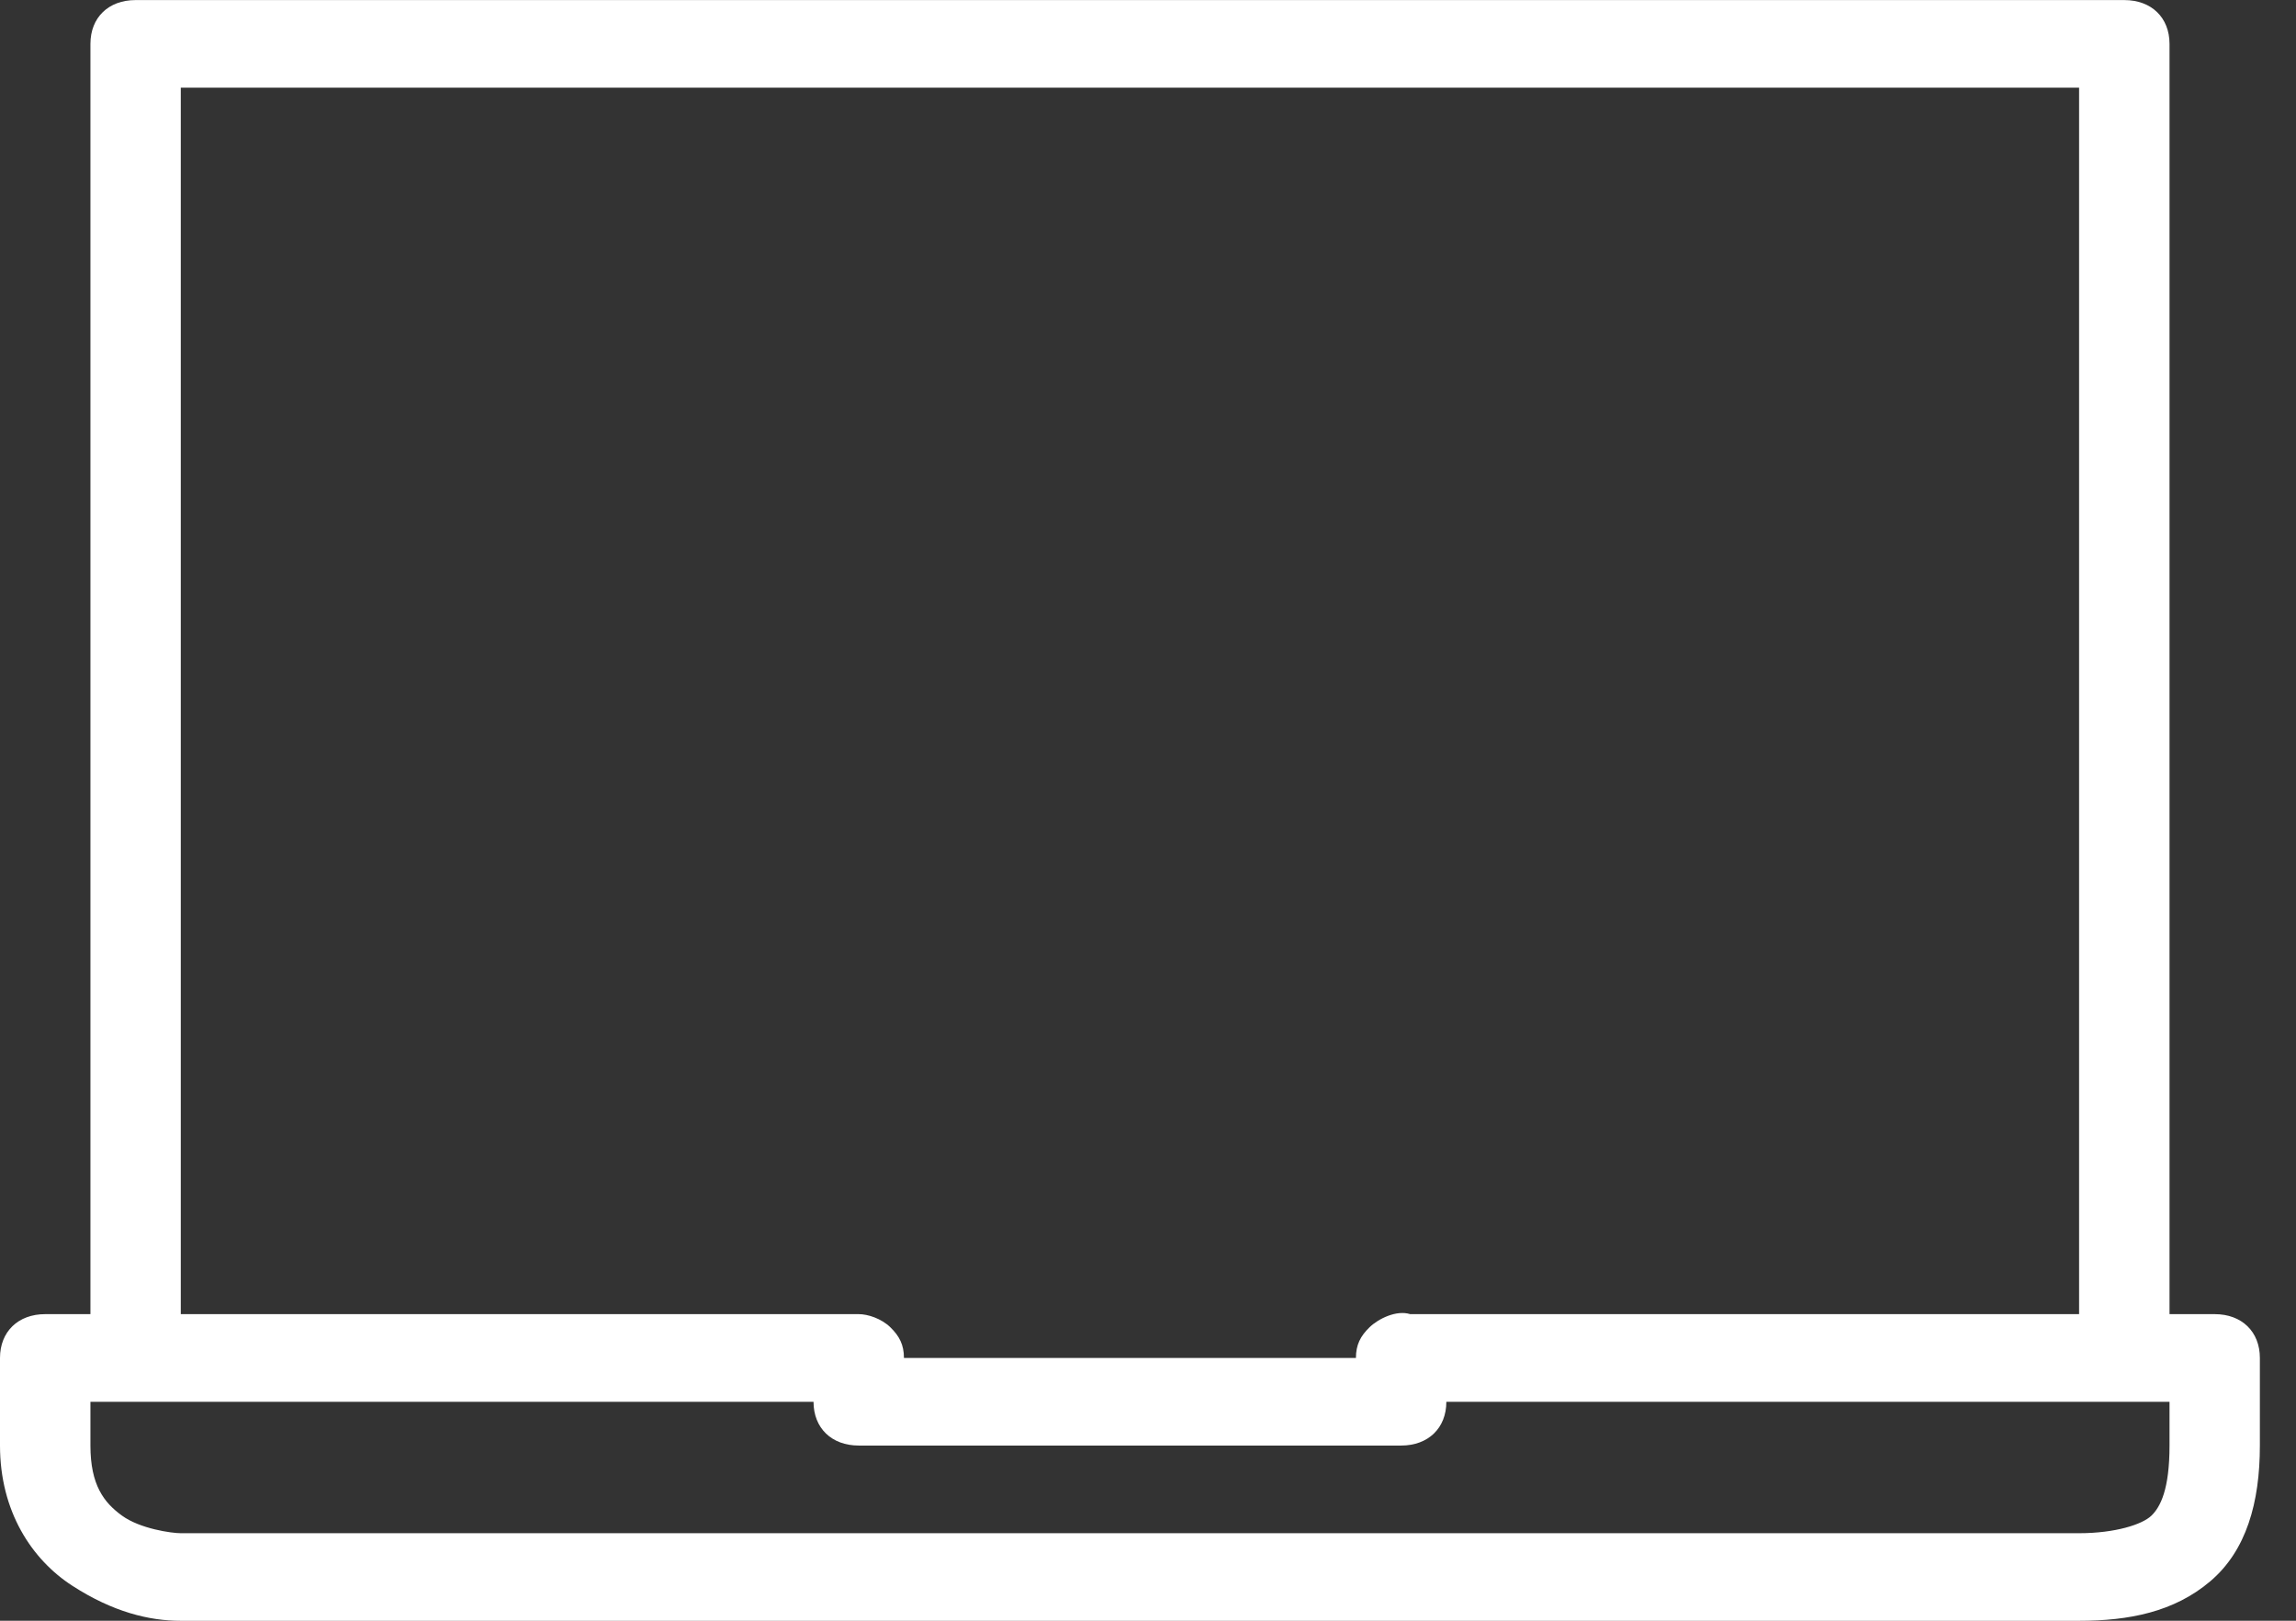 <svg width="34" height="24" viewBox="0 0 34 24" fill="none" xmlns="http://www.w3.org/2000/svg">
<rect x="0" y="0" width="34" height="24" fill="#333333" stroke="none"/>
<path d="M2.008 0.001C1.606 0.001 1.339 0.26 1.339 0.65V19.46H0.669C0.268 19.46 0 19.72 0 20.109V21.406C0 22.379 0.469 23.093 1.071 23.482C1.673 23.871 2.209 24.001 2.677 24.001H30.788C31.524 24.001 32.194 23.871 32.729 23.417C33.265 22.963 33.465 22.25 33.465 21.406V20.109C33.465 19.72 33.198 19.46 32.796 19.46H32.127V0.65C32.127 0.26 31.859 0.001 31.457 0.001H2.008ZM2.677 1.298H30.788V19.46H20.882C20.682 19.396 20.414 19.525 20.28 19.655C20.146 19.785 20.079 19.915 20.079 20.109H13.386C13.386 19.915 13.319 19.785 13.185 19.655C13.052 19.525 12.851 19.46 12.717 19.46H12.65H2.677V1.298ZM1.339 20.758H12.047C12.047 21.147 12.315 21.406 12.717 21.406H20.749C21.15 21.406 21.418 21.147 21.418 20.758H32.127V21.406C32.127 22.055 31.993 22.314 31.859 22.444C31.725 22.574 31.324 22.704 30.788 22.704H2.677C2.543 22.704 2.075 22.639 1.807 22.444C1.539 22.25 1.339 21.99 1.339 21.406V20.758Z" fill="white"/>
</svg>
